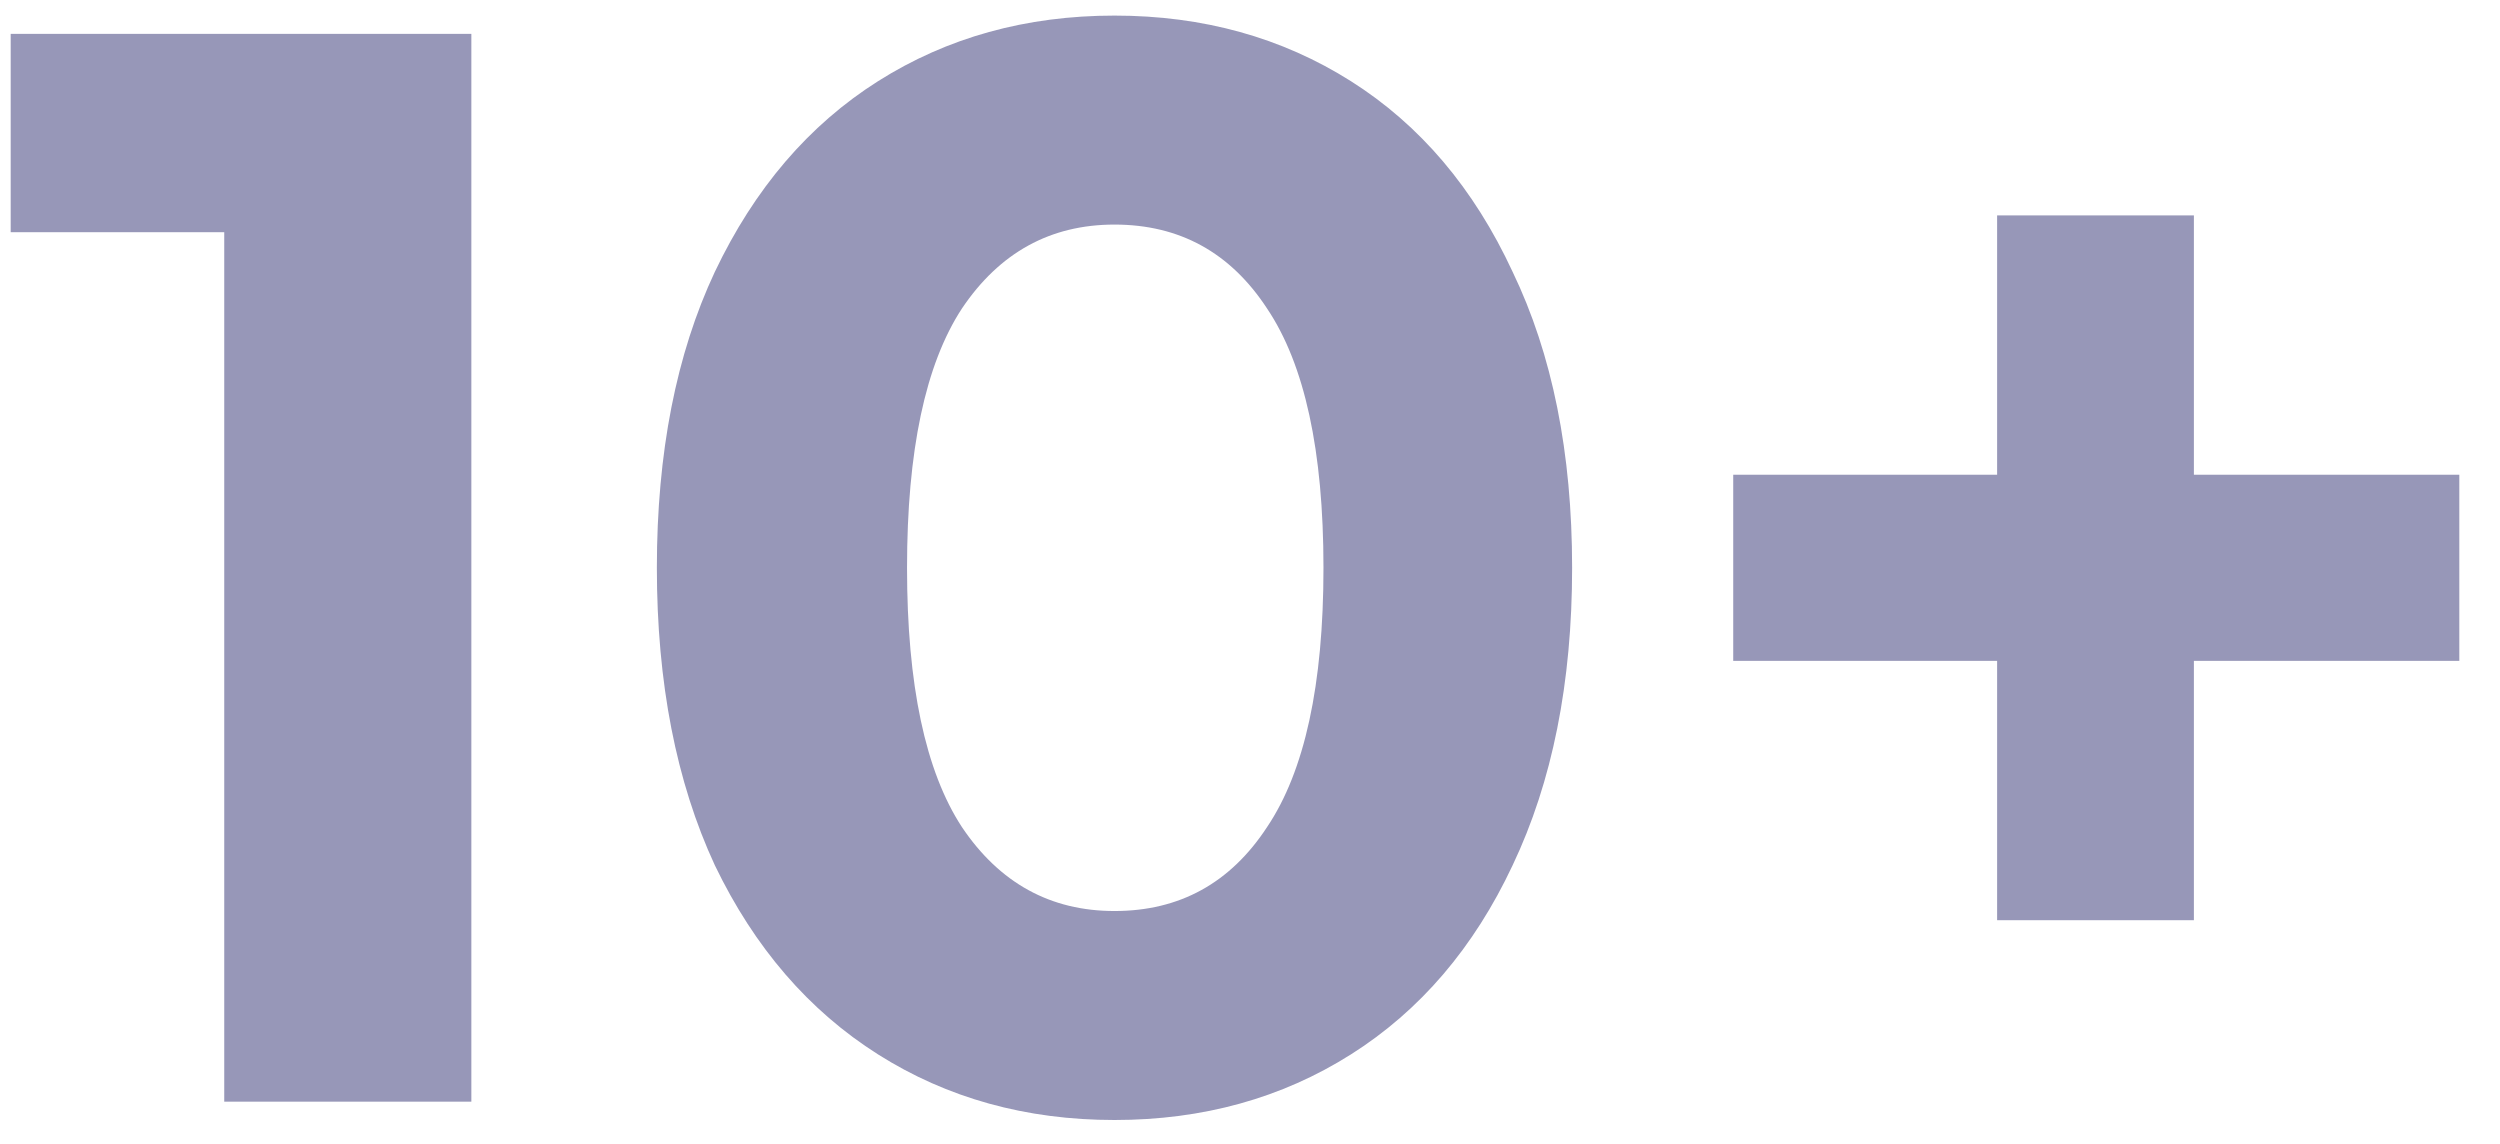 <?xml version="1.0" encoding="UTF-8"?> <svg xmlns="http://www.w3.org/2000/svg" width="59" height="27" viewBox="0 0 59 27" fill="none"> <path d="M11.124 0.8V26H5.292V5.48H0.252V0.8H11.124ZM26.302 26.432C24.214 26.432 22.354 25.916 20.722 24.884C19.09 23.852 17.806 22.364 16.87 20.42C15.958 18.452 15.502 16.112 15.502 13.4C15.502 10.688 15.958 8.36 16.87 6.416C17.806 4.448 19.09 2.948 20.722 1.916C22.354 0.884 24.214 0.368 26.302 0.368C28.39 0.368 30.25 0.884 31.882 1.916C33.514 2.948 34.786 4.448 35.698 6.416C36.634 8.36 37.102 10.688 37.102 13.4C37.102 16.112 36.634 18.452 35.698 20.42C34.786 22.364 33.514 23.852 31.882 24.884C30.25 25.916 28.39 26.432 26.302 26.432ZM26.302 21.5C27.838 21.5 29.038 20.84 29.902 19.52C30.79 18.2 31.234 16.16 31.234 13.4C31.234 10.64 30.79 8.6 29.902 7.28C29.038 5.96 27.838 5.3 26.302 5.3C24.79 5.3 23.59 5.96 22.702 7.28C21.838 8.6 21.406 10.64 21.406 13.4C21.406 16.16 21.838 18.2 22.702 19.52C23.59 20.84 24.79 21.5 26.302 21.5ZM58.04 15.596H51.776V21.716H47.132V15.596H40.904V11.204H47.132V5.084H51.776V11.204H58.04V15.596Z" fill="#9797B8"></path> </svg> 